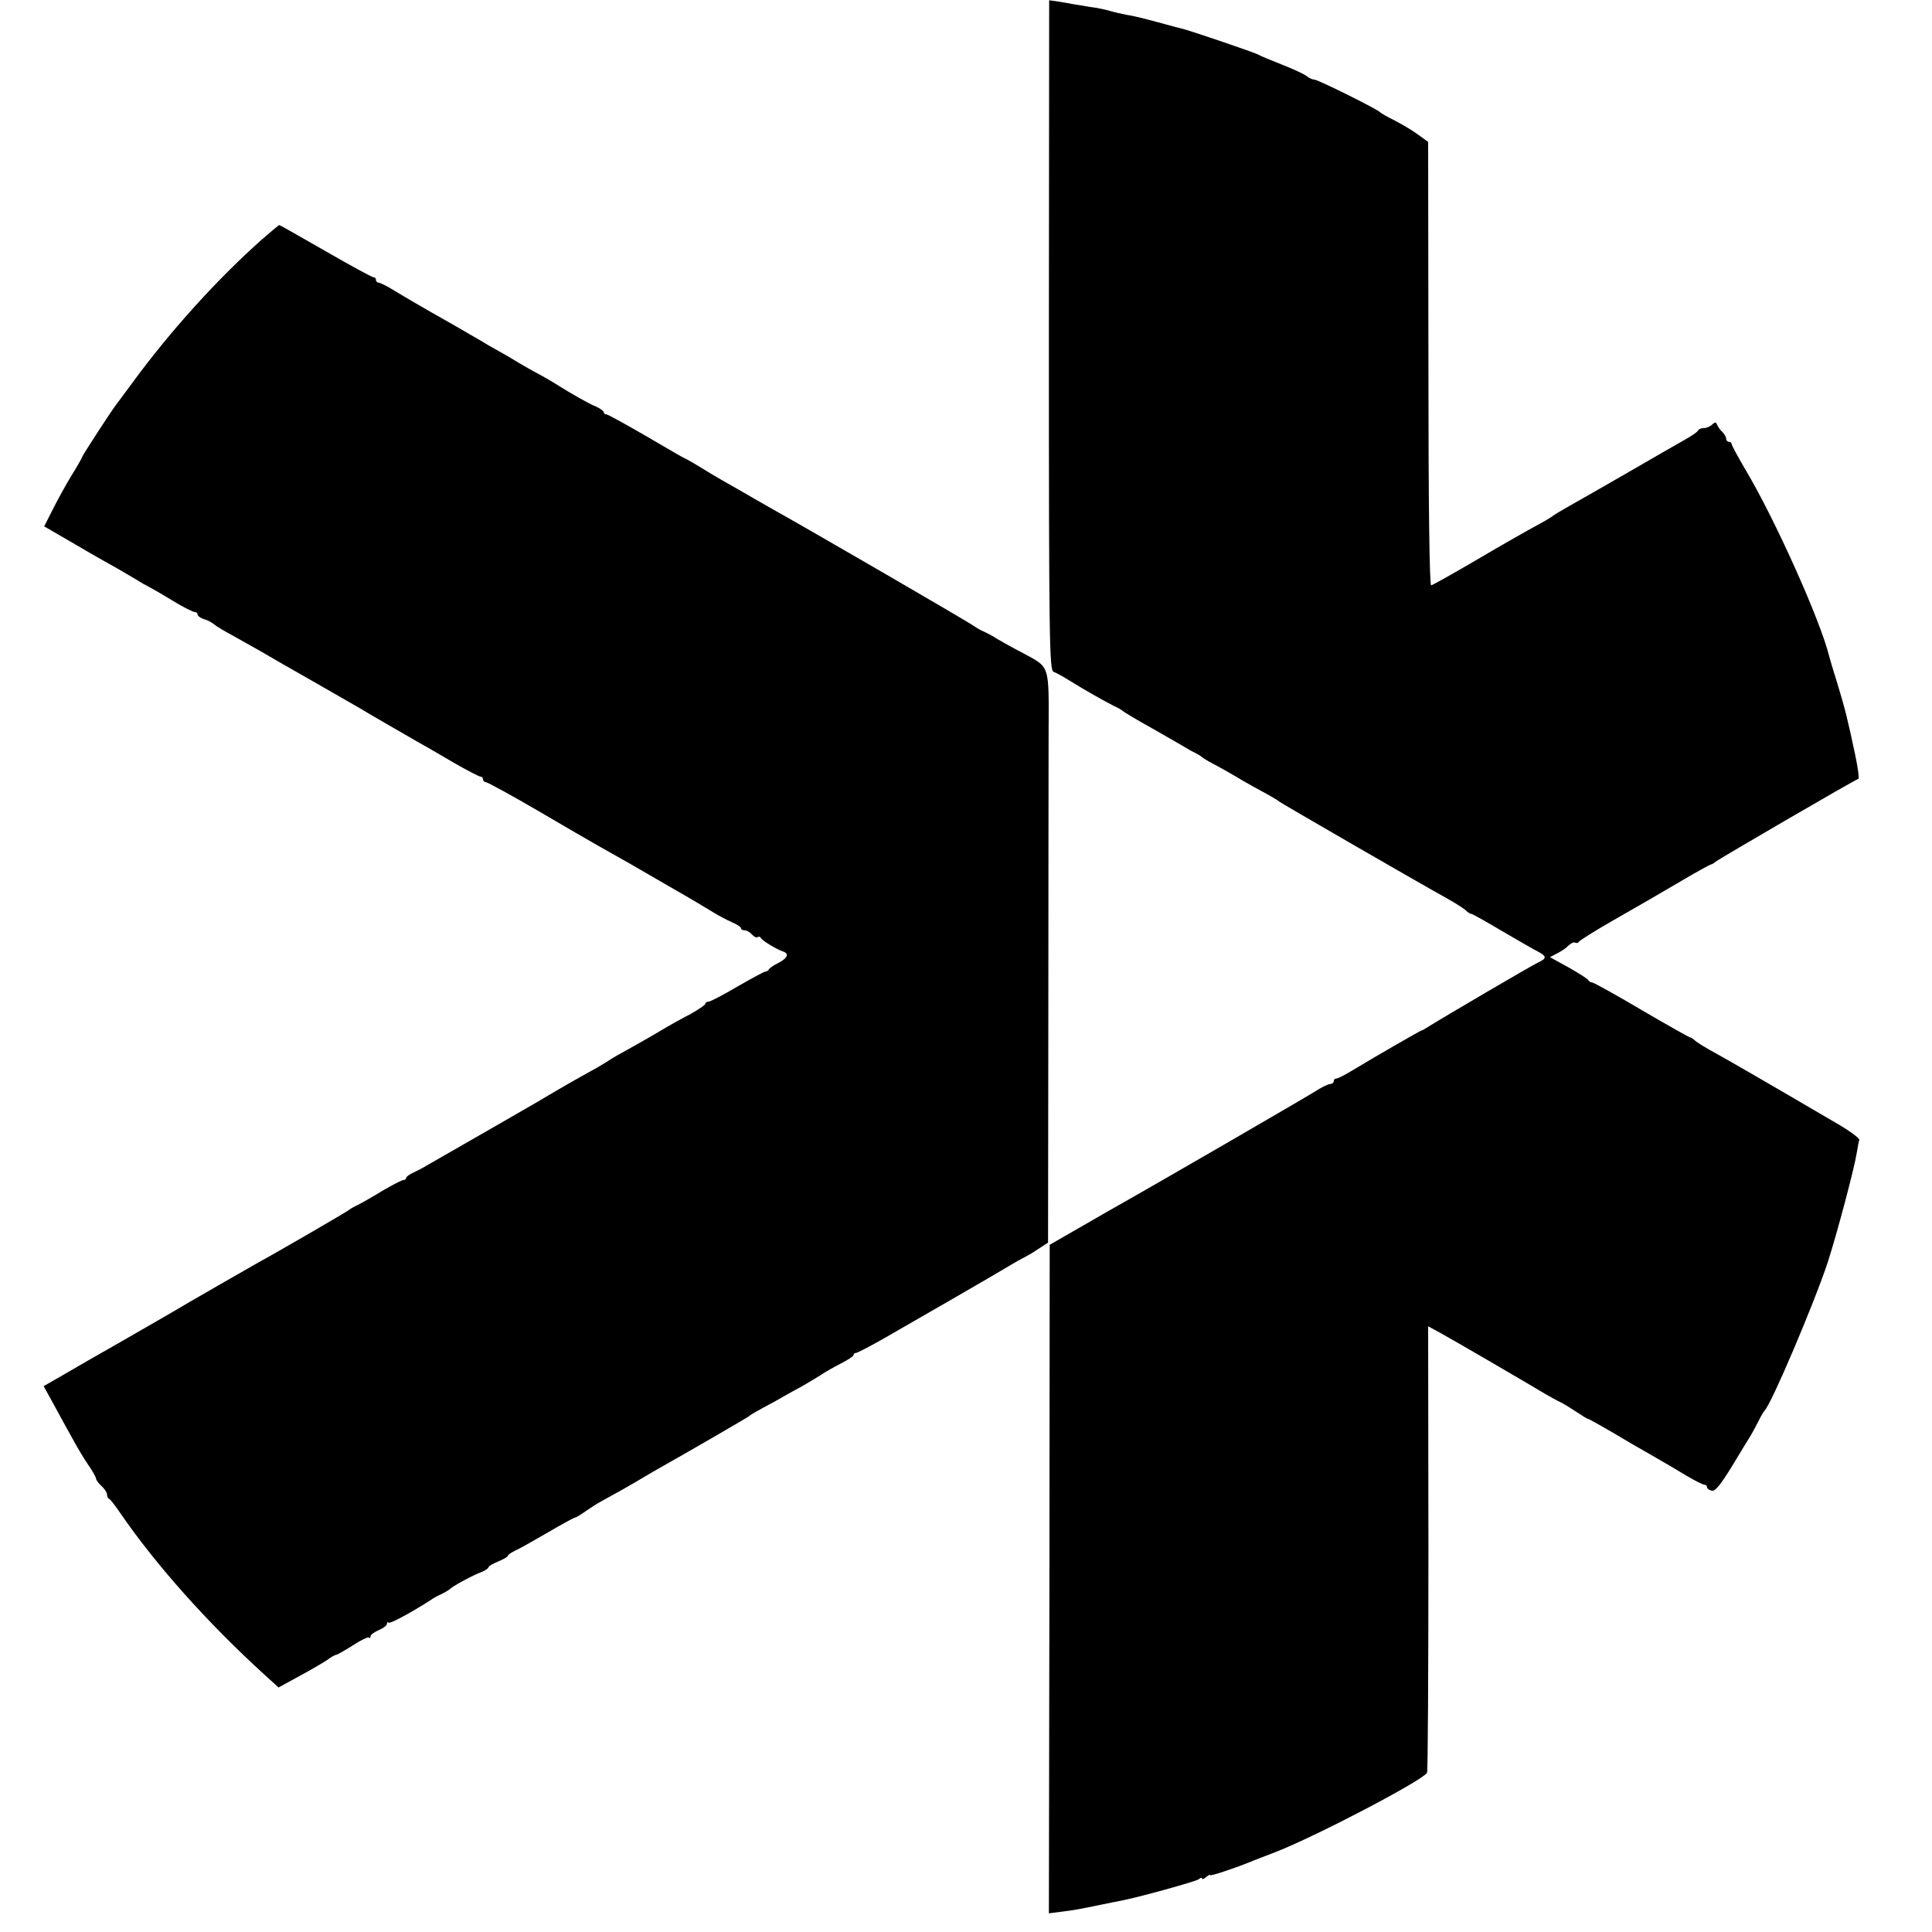 <?xml version="1.0" standalone="no"?>
<!DOCTYPE svg PUBLIC "-//W3C//DTD SVG 20010904//EN"
 "http://www.w3.org/TR/2001/REC-SVG-20010904/DTD/svg10.dtd">
<svg version="1.0" xmlns="http://www.w3.org/2000/svg"
 width="704pt" height="704pt" viewBox="0 0 704 704"
 preserveAspectRatio="xMidYMid meet">
<g transform="translate(0,704) scale(0.1,-0.1)"
fill="#000000" stroke="none">
<path d="M3822 5819 c0 -1120 2 -1221 17 -1227 9 -3 34 -17 55 -30 54 -34 136
-80 166 -95 14 -6 27 -14 30 -17 3 -3 52 -33 110 -65 57 -33 114 -65 125 -72
11 -7 27 -15 35 -19 8 -4 17 -10 20 -13 3 -3 21 -14 40 -24 19 -10 52 -28 72
-40 20 -12 54 -32 76 -44 70 -38 87 -48 92 -53 5 -5 503 -293 615 -355 30 -17
60 -36 67 -43 7 -7 15 -12 19 -12 4 0 54 -28 111 -62 57 -33 115 -67 131 -75
33 -17 34 -25 4 -39 -24 -11 -356 -206 -397 -232 -14 -9 -27 -17 -30 -17 -5
-1 -150 -84 -253 -146 -26 -16 -52 -29 -57 -29 -6 0 -10 -4 -10 -10 0 -5 -6
-10 -13 -10 -8 0 -33 -13 -58 -29 -35 -22 -567 -331 -754 -436 -22 -13 -78
-45 -125 -72 l-85 -49 -1 -1218 -2 -1218 47 6 c47 6 59 8 146 26 28 6 59 12
70 14 63 12 272 70 283 78 6 6 12 7 12 3 0 -4 7 -2 15 5 8 7 15 10 15 7 0 -4
80 22 145 48 11 5 54 21 95 37 150 59 530 258 550 288 3 5 5 372 5 818 l-1
809 46 -25 c44 -24 310 -179 380 -221 19 -11 44 -25 55 -30 11 -5 37 -21 58
-35 21 -14 40 -26 43 -26 3 0 44 -23 92 -51 48 -29 102 -60 120 -70 82 -47
100 -58 150 -88 29 -17 57 -31 62 -31 6 0 10 -4 10 -9 0 -5 8 -11 18 -13 12
-3 32 22 75 92 31 52 62 102 67 110 5 8 17 31 27 50 9 19 20 37 23 40 23 20
180 389 230 540 33 102 97 342 106 400 3 19 7 40 9 46 2 6 -36 34 -83 61 -263
154 -393 229 -442 256 -30 16 -62 36 -71 43 -8 8 -18 14 -21 14 -3 0 -83 45
-177 100 -93 55 -174 100 -180 100 -5 0 -11 4 -13 8 -1 4 -34 25 -71 46 l-69
38 26 14 c15 7 34 20 42 29 9 8 19 13 24 10 5 -3 11 -1 14 4 4 5 56 38 117 73
127 73 142 81 266 154 51 30 95 54 98 54 3 0 11 5 18 11 11 9 503 296 519 301
3 2 -2 41 -12 88 -28 132 -37 168 -65 260 -15 47 -28 92 -30 100 -32 130 -198
500 -305 679 -27 46 -50 88 -50 93 0 4 -4 8 -10 8 -5 0 -10 5 -10 11 0 6 -6
17 -14 25 -8 7 -16 19 -19 26 -4 10 -7 11 -18 1 -7 -7 -21 -13 -30 -13 -10 0
-19 -4 -21 -8 -1 -5 -23 -20 -48 -34 -25 -14 -117 -67 -205 -118 -88 -51 -185
-106 -215 -123 -30 -17 -57 -33 -60 -36 -3 -3 -29 -19 -59 -35 -30 -16 -127
-71 -215 -123 -89 -52 -165 -95 -171 -96 -6 -1 -10 283 -10 807 l-1 809 -39
28 c-22 16 -60 38 -85 51 -25 12 -47 25 -50 28 -8 11 -228 120 -241 120 -7 0
-20 6 -28 13 -9 7 -50 26 -91 42 -41 16 -79 32 -85 36 -9 6 -258 91 -280 95
-5 1 -46 12 -90 24 -44 12 -93 24 -110 26 -16 3 -43 9 -60 14 -16 5 -50 12
-75 15 -25 4 -52 9 -61 10 -9 2 -32 6 -51 9 l-35 5 -1 -1220z"/>
<path d="M955 6168 c-160 -142 -332 -331 -472 -522 -29 -39 -56 -76 -60 -81
-16 -20 -123 -185 -123 -189 0 -2 -17 -33 -39 -68 -21 -34 -52 -91 -69 -125
l-31 -61 112 -65 c61 -36 130 -75 152 -87 22 -13 54 -31 70 -41 17 -11 37 -22
45 -26 8 -4 47 -26 86 -50 39 -24 77 -43 83 -43 6 0 11 -4 11 -9 0 -5 10 -13
23 -17 12 -3 29 -12 37 -19 8 -7 40 -26 70 -42 30 -17 73 -41 96 -54 22 -13
110 -64 195 -112 85 -49 161 -92 169 -97 17 -11 168 -98 220 -128 19 -10 75
-43 123 -71 49 -28 93 -51 98 -51 5 0 9 -4 9 -10 0 -5 5 -10 10 -10 6 0 90
-46 188 -103 97 -57 197 -115 222 -129 91 -51 128 -72 255 -146 72 -41 146
-85 165 -97 19 -12 50 -28 68 -36 17 -7 32 -17 32 -21 0 -5 6 -8 14 -8 7 0 19
-7 26 -15 7 -8 16 -13 20 -10 5 3 10 2 12 -2 4 -10 57 -42 81 -50 24 -8 17
-25 -19 -43 -16 -8 -30 -18 -32 -22 -2 -5 -8 -8 -12 -8 -5 0 -51 -25 -103 -55
-51 -30 -99 -55 -105 -55 -7 0 -12 -4 -12 -8 0 -4 -24 -20 -52 -36 -29 -15
-80 -43 -113 -63 -33 -20 -85 -49 -115 -66 -30 -16 -59 -33 -65 -37 -5 -4 -27
-17 -47 -29 -92 -51 -120 -67 -228 -131 -63 -36 -173 -100 -245 -141 -71 -41
-139 -80 -150 -86 -11 -7 -32 -18 -47 -25 -16 -7 -28 -16 -28 -20 0 -4 -5 -8
-10 -8 -6 0 -38 -17 -73 -37 -34 -21 -76 -45 -92 -53 -17 -8 -32 -17 -35 -20
-5 -5 -265 -156 -328 -190 -25 -14 -276 -158 -312 -180 -8 -5 -87 -50 -175
-101 -88 -50 -191 -109 -228 -131 l-68 -39 37 -67 c20 -37 50 -92 67 -122 16
-30 42 -74 58 -97 16 -23 29 -46 29 -51 0 -5 9 -17 20 -27 11 -10 20 -24 20
-31 0 -7 3 -14 8 -16 4 -1 23 -26 42 -54 128 -186 316 -397 520 -583 l55 -50
75 41 c41 22 87 49 102 59 14 11 29 19 33 19 3 0 30 15 60 34 29 19 56 32 59
29 3 -4 6 -2 6 4 0 6 14 16 30 23 17 7 30 17 30 23 0 6 3 8 6 4 5 -5 88 40
154 83 8 6 26 16 40 22 14 7 27 15 30 18 9 10 85 51 113 61 15 6 27 14 27 18
0 4 16 13 35 21 19 8 35 17 35 20 0 4 12 12 26 19 14 6 67 36 117 65 51 30 97
55 102 56 6 1 23 12 40 24 16 11 39 26 50 32 53 29 103 57 130 73 17 10 46 27
66 39 142 80 345 198 349 202 3 3 14 10 25 16 11 6 41 23 68 37 26 15 68 39
95 53 26 15 58 34 72 43 14 10 46 28 73 42 26 13 47 27 47 31 0 5 4 8 9 8 5 0
51 24 102 53 133 76 422 243 461 267 18 11 40 23 48 27 8 4 32 17 52 31 l37
24 1 816 c0 450 1 917 1 1040 1 255 6 238 -93 292 -35 18 -76 41 -93 51 -16
11 -40 23 -53 29 -12 5 -28 15 -35 20 -10 9 -589 345 -727 422 -19 11 -51 29
-70 40 -19 11 -55 32 -80 46 -25 14 -74 42 -109 64 -34 21 -64 38 -66 38 -2 0
-64 36 -139 80 -76 44 -141 80 -146 80 -6 0 -10 4 -10 8 0 4 -12 13 -27 20
-28 11 -94 49 -143 80 -14 9 -43 26 -65 38 -22 11 -56 31 -75 42 -19 12 -53
32 -75 44 -22 12 -48 27 -57 33 -9 5 -54 31 -100 58 -138 78 -171 98 -221 128
-26 16 -52 29 -57 29 -6 0 -10 5 -10 10 0 6 -4 10 -10 10 -5 0 -84 43 -174 95
-91 52 -166 95 -168 95 -2 0 -31 -24 -63 -52z"/>
</g>
</svg>
